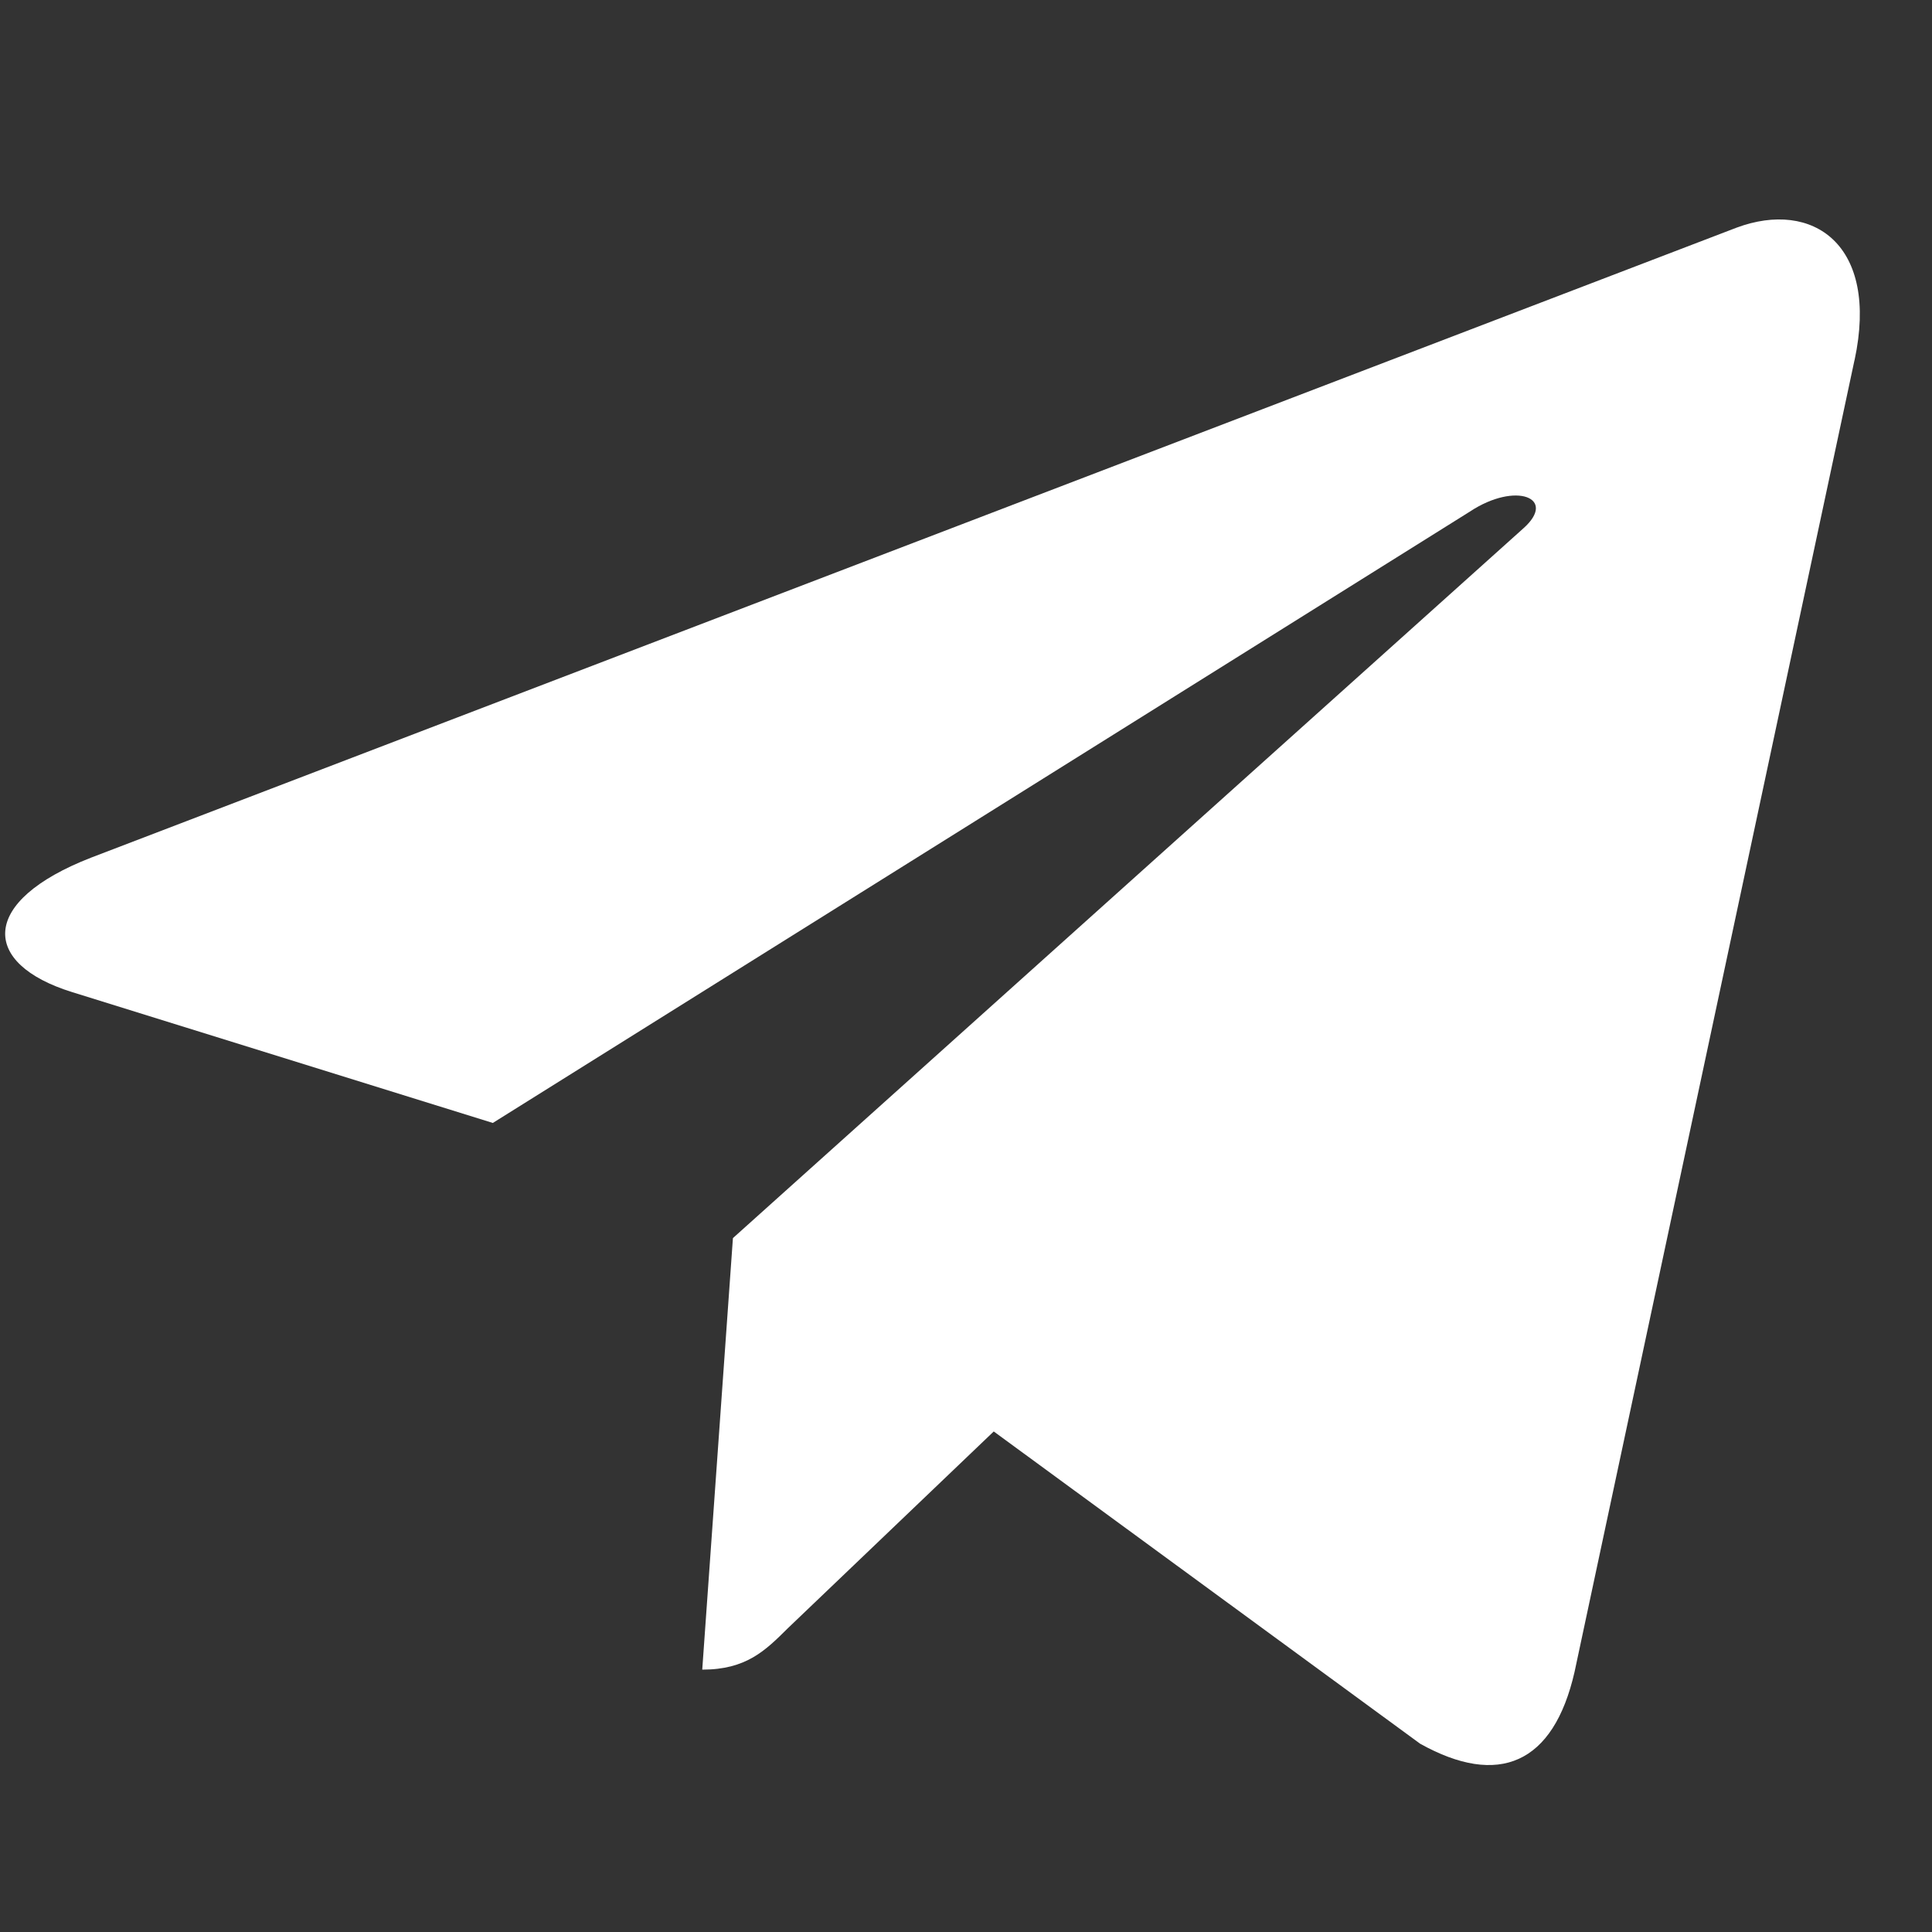 <svg width="25" height="25" viewBox="0 0 25 25" fill="none" xmlns="http://www.w3.org/2000/svg">
<rect x="0" y="0" width="25" height="25" fill="#333333" stroke="none"/>
<g clip-path="url(#clip0_6224_2511)">
<path d="M9.484 16.021L9.087 21.605C9.655 21.605 9.901 21.361 10.196 21.068L12.859 18.523L18.377 22.564C19.389 23.128 20.102 22.831 20.375 21.633L23.997 4.661L23.998 4.66C24.319 3.164 23.457 2.579 22.471 2.946L1.181 11.097C-0.272 11.661 -0.25 12.471 0.934 12.838L6.377 14.531L19.02 6.62C19.615 6.226 20.156 6.444 19.711 6.838L9.484 16.021Z" fill="white"/>
</g>
<defs>
<clipPath id="clip0_6224_2511">
<rect width="24" height="24" fill="white" transform="translate(0.066 0.84)"/>
</clipPath>
</defs>
</svg>

